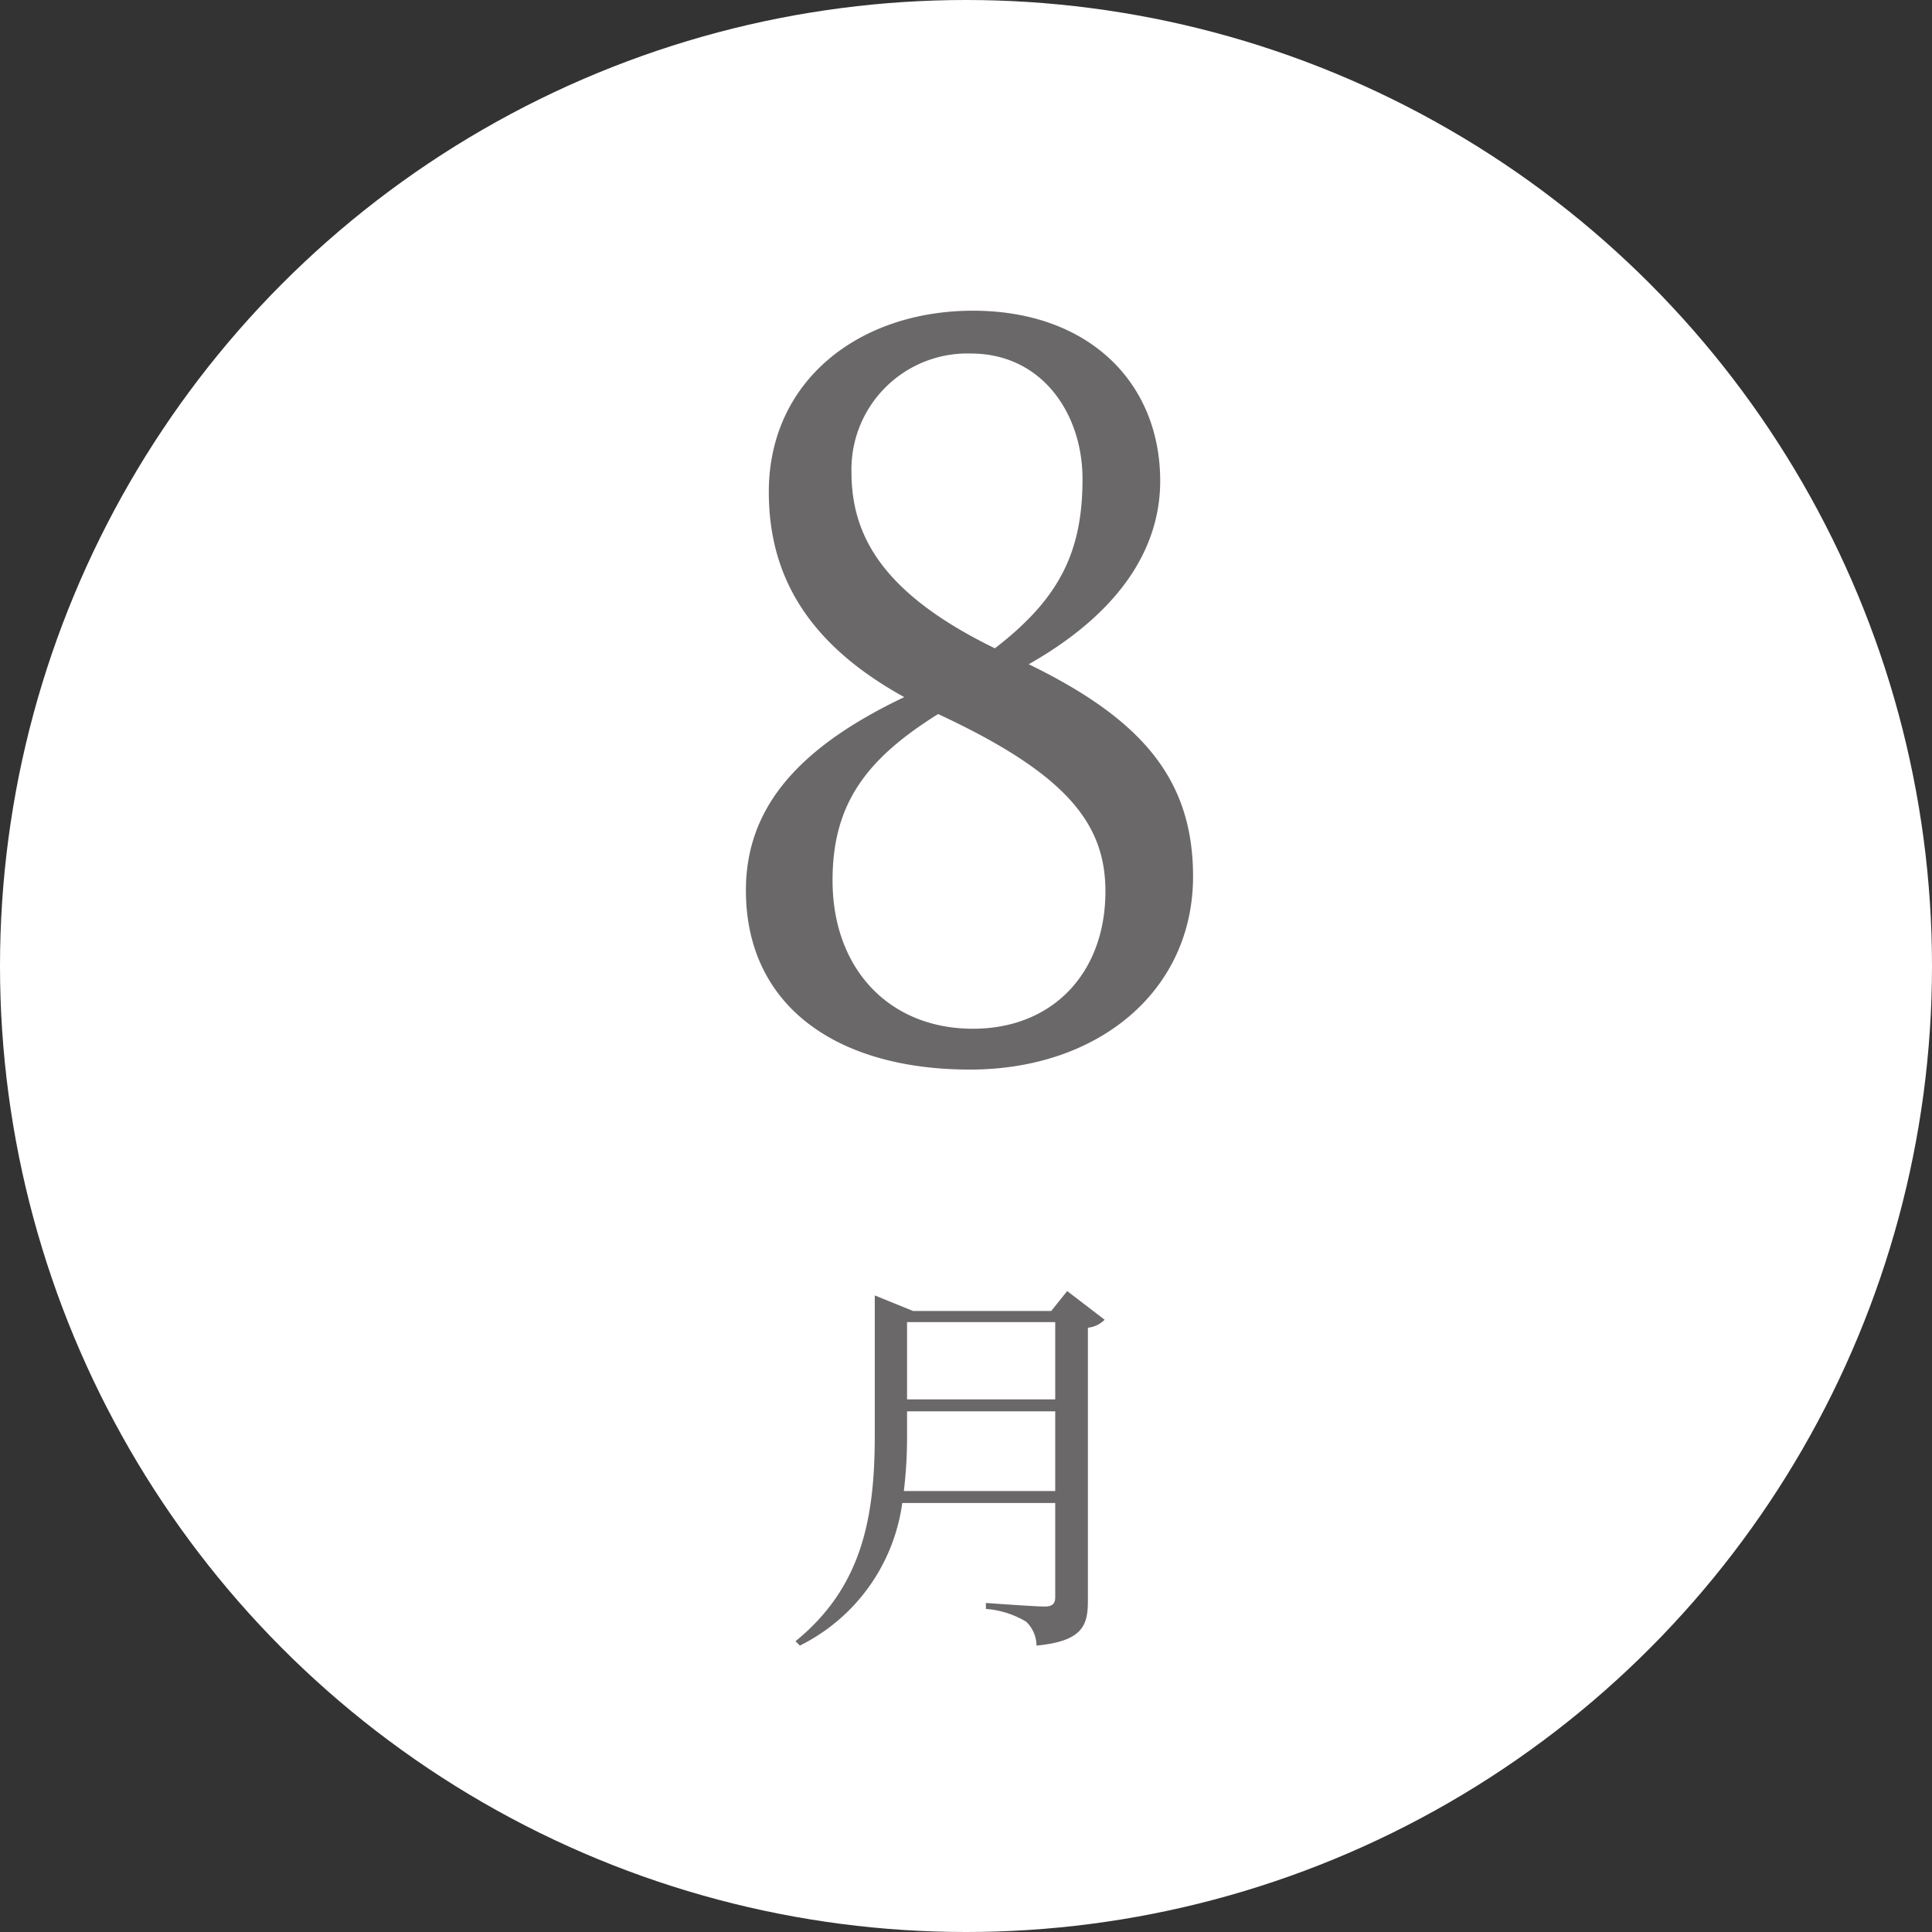 <svg xmlns="http://www.w3.org/2000/svg" width="97" height="97" viewBox="0 0 97 97">
  <rect x="0" y="0" width="97" height="97" fill="#333333" stroke="none"/>
  <g id="aug" transform="translate(-197 -2366)">
    <circle id="楕円形_307" data-name="楕円形 307" cx="48.5" cy="48.5" r="48.5" transform="translate(197 2366)" fill="#fff"/>
    <path id="パス_3197" data-name="パス 3197" d="M13.85-1.35c-4.2,0-7.05-3-7.05-7.45,0-3.85,1.7-6.1,5.3-8.35,6.45,3,8.4,5.5,8.4,8.9C20.5-4.15,17.85-1.35,13.85-1.35ZM7.75-29.3a5.819,5.819,0,0,1,6-5.95c3.55,0,5.6,3,5.6,6.3,0,3.65-1.15,6-4.4,8.5C9.2-23.25,7.75-26.2,7.75-29.3Zm8.9,9.65c5.1-2.9,6.6-6.3,6.6-9.2,0-4.95-3.6-8.55-9.4-8.55-5.7,0-10.25,3.5-10.25,9.1,0,4.25,2,7.65,6.8,10.3-5.25,2.5-7.95,5.5-7.95,9.7C2.45-2.5,7,.7,13.7.7,20.15.7,24.9-3.25,24.9-9,24.9-13.9,22.3-16.9,16.65-19.65Z" transform="translate(232 2419)" fill="#6a6868"/>
    <path id="パス_3196" data-name="パス 3196" d="M6.38-6.14a22.534,22.534,0,0,0,.16-2.84v-1.16h7.44v4Zm7.6-8.48v3.88H6.54v-3.88Zm.6-1.56-.8,1H6.84l-1.92-.78v7c0,4.04-.58,7.6-3.98,10.36l.22.22A9.412,9.412,0,0,0,6.3-5.54h7.68V-.82c0,.32-.12.48-.54.48-.46,0-2.94-.18-2.94-.18v.3a4.592,4.592,0,0,1,2.02.64,1.683,1.683,0,0,1,.52,1.2c2.3-.22,2.58-1,2.58-2.24V-14.34a1.372,1.372,0,0,0,.84-.4Z" transform="translate(236 2447)" fill="#6a6868"/>
  </g>
</svg>
